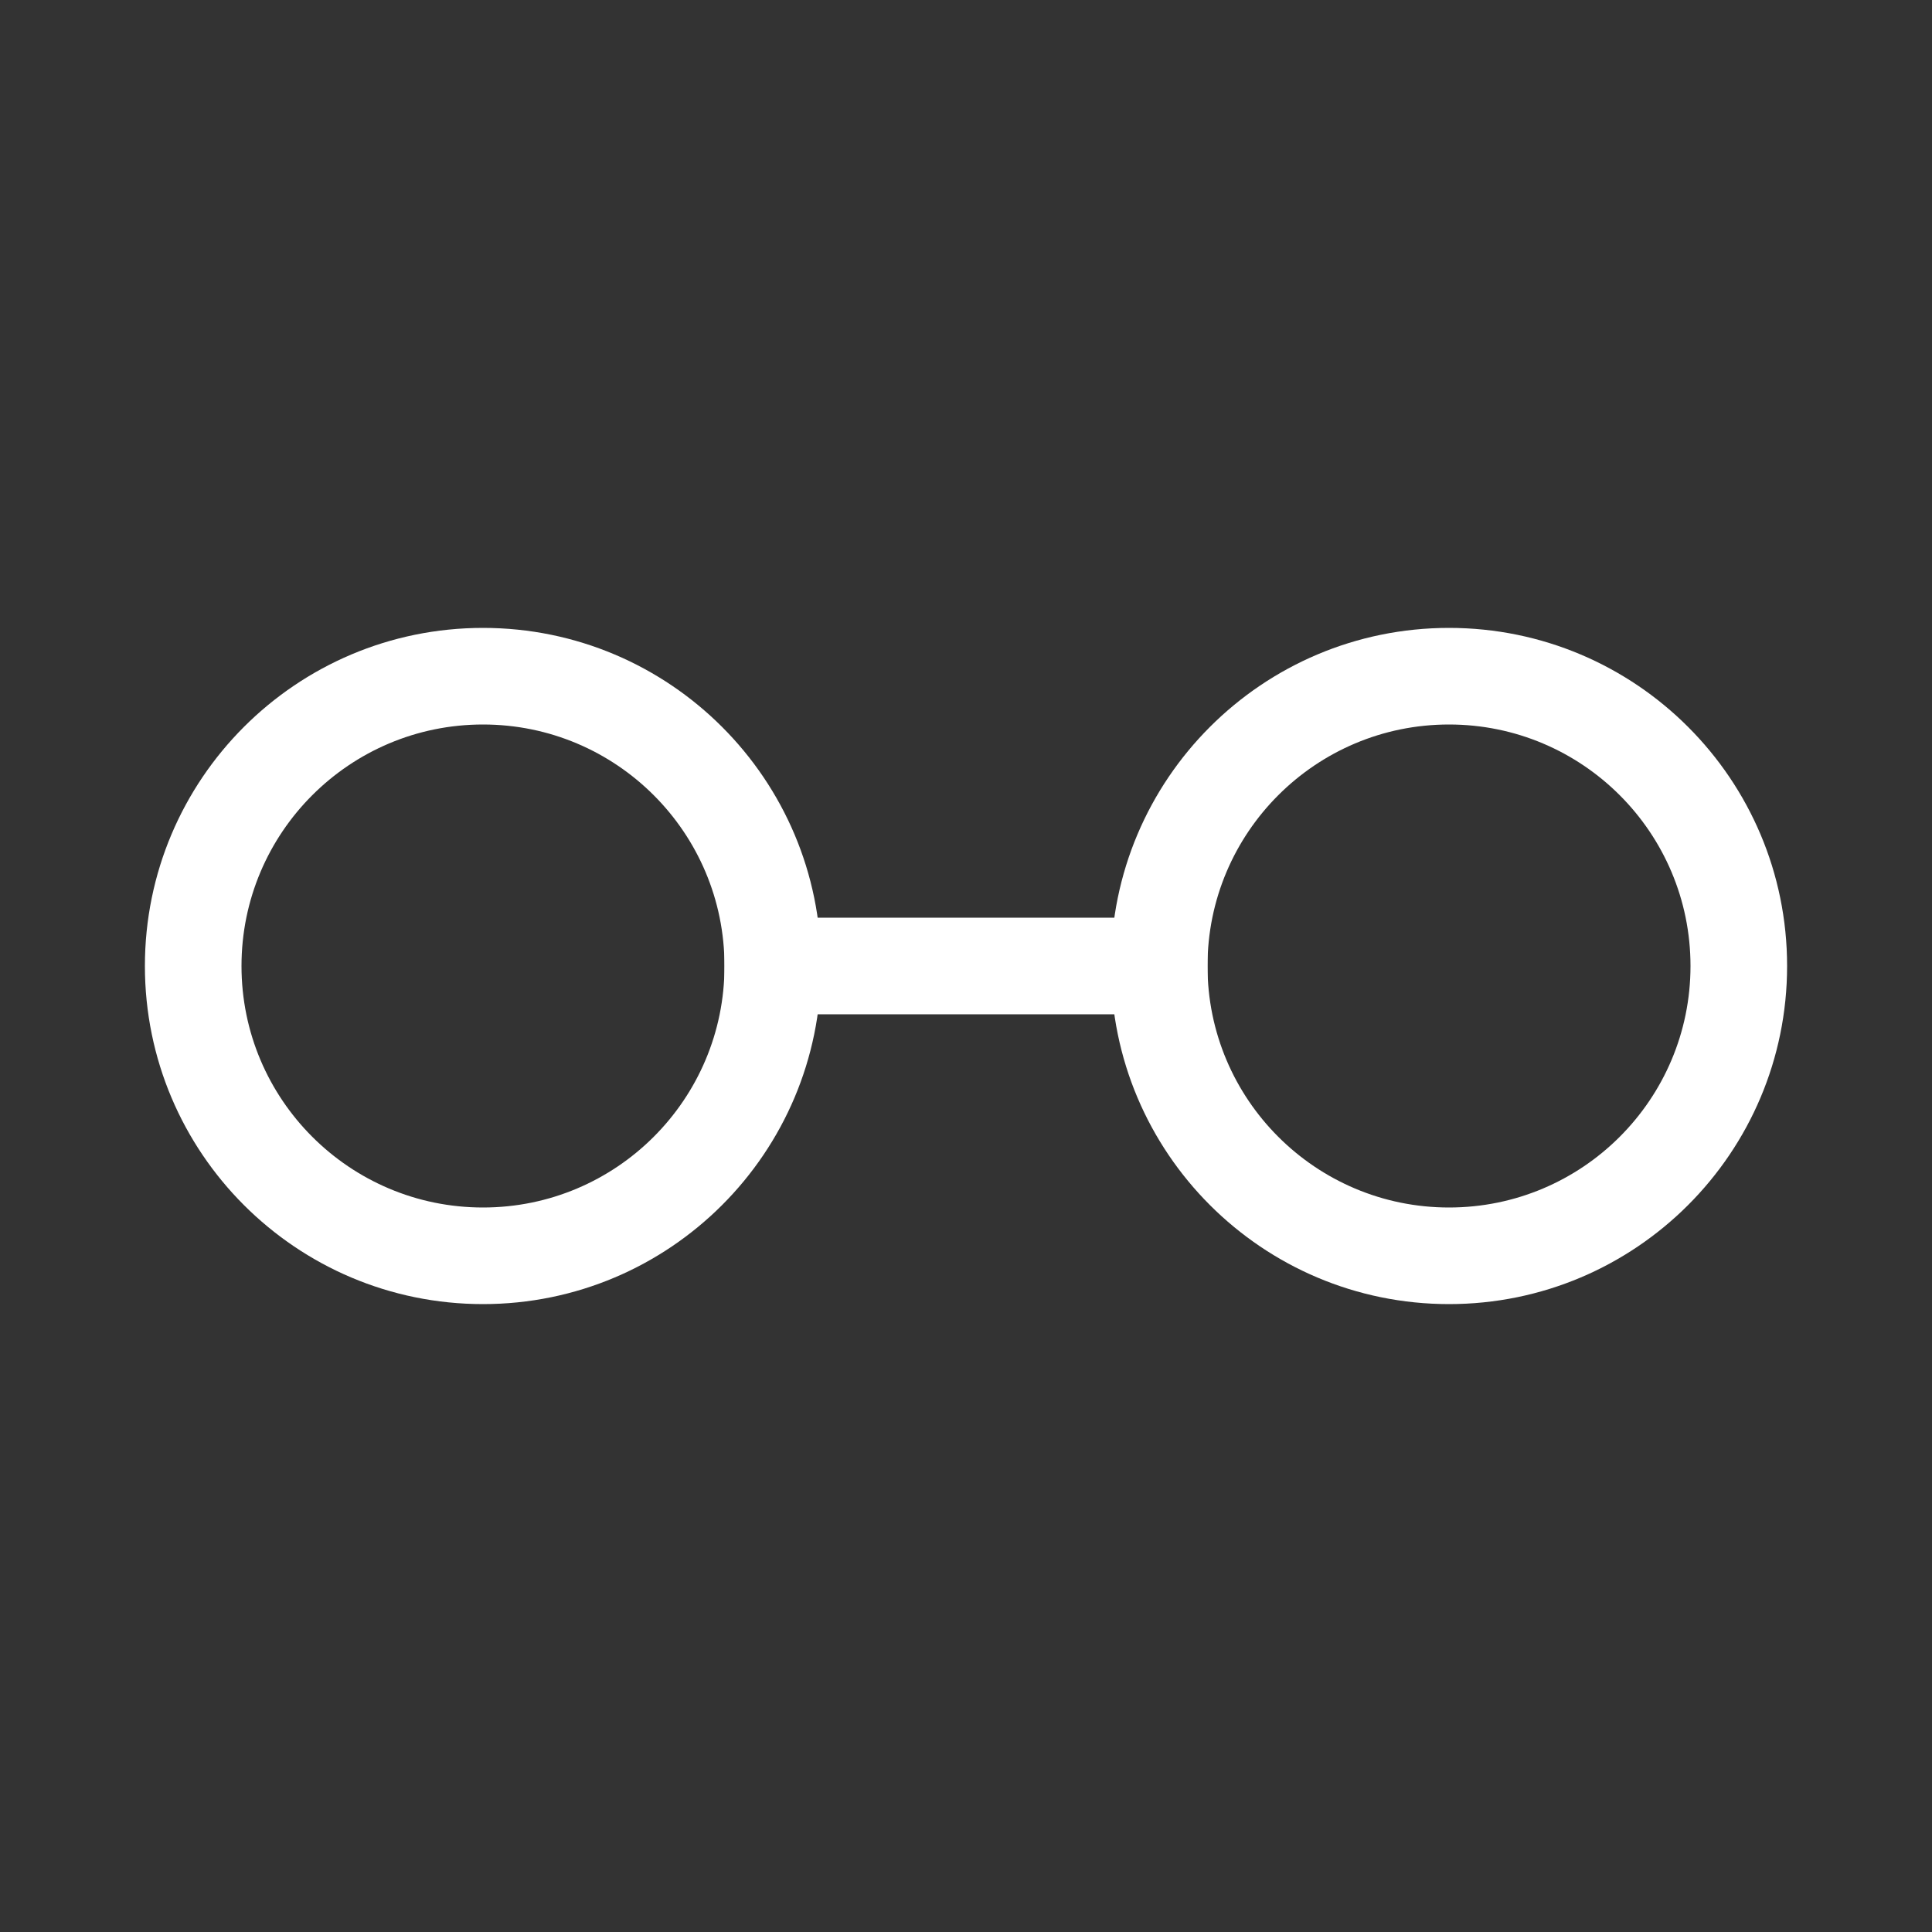 <?xml version="1.0" encoding="UTF-8"?> <svg xmlns="http://www.w3.org/2000/svg" width="64" height="64" viewBox="0 0 64 64" fill="none"><rect x="0" y="0" width="64" height="64" fill="#333333" stroke="none"/><path fill-rule="evenodd" clip-rule="evenodd" d="M27.2 32C27.2 38.186 22.186 43.2 16 43.2C9.814 43.2 4.8 38.186 4.8 32C4.8 25.814 9.814 20.8 16 20.8C22.186 20.8 27.2 25.814 27.2 32ZM16 40C20.418 40 24 36.418 24 32C24 27.582 20.418 24 16 24C11.582 24 8 27.582 8 32C8 36.418 11.582 40 16 40Z" fill="white"></path><path fill-rule="evenodd" clip-rule="evenodd" d="M59.2 32C59.2 38.186 54.186 43.2 48 43.2C41.815 43.2 36.8 38.186 36.8 32C36.8 25.814 41.815 20.8 48 20.8C54.186 20.8 59.2 25.814 59.2 32ZM48 40C52.418 40 56 36.418 56 32C56 27.582 52.418 24 48 24C43.582 24 40 27.582 40 32C40 36.418 43.582 40 48 40Z" fill="white"></path><path fill-rule="evenodd" clip-rule="evenodd" d="M40 33.6H24V30.4H40V33.6Z" fill="white"></path></svg> 
